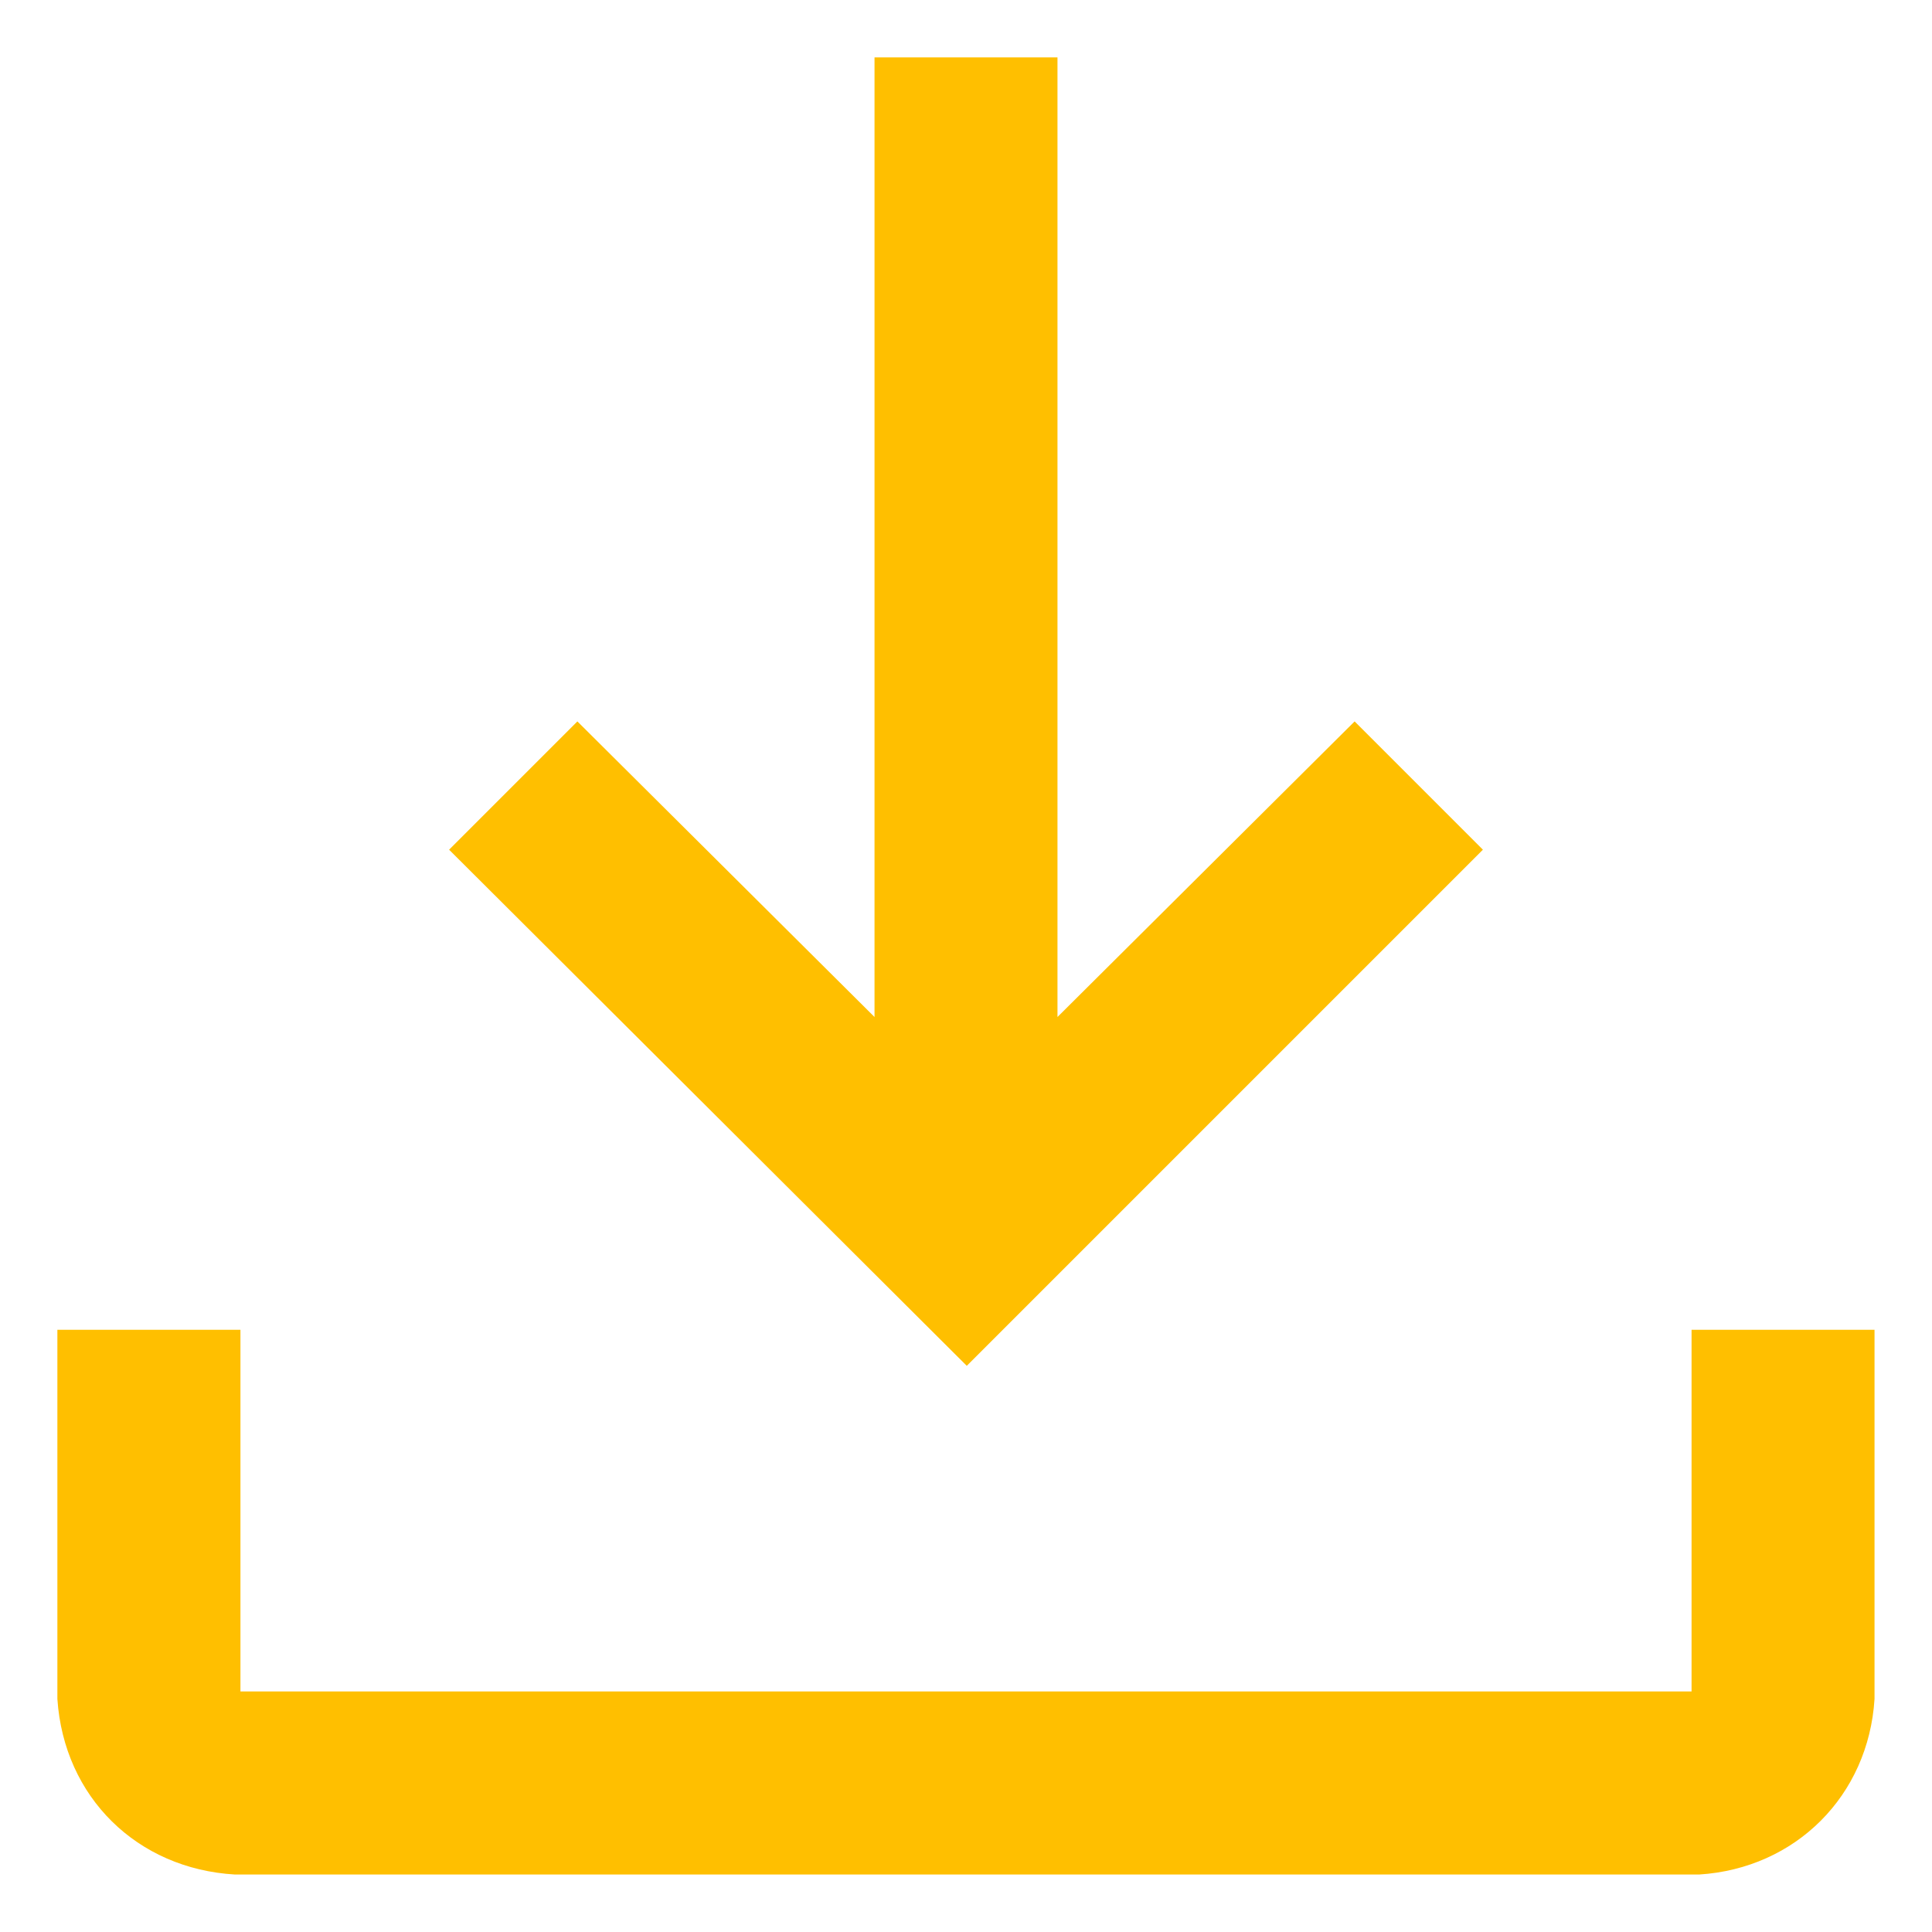 <?xml version="1.0" encoding="UTF-8"?>
<svg id="Layer_1" xmlns="http://www.w3.org/2000/svg" version="1.1" viewBox="0 0 2000 2000">
  <!-- Generator: Adobe Illustrator 29.2.1, SVG Export Plug-In . SVG Version: 2.1.0 Build 116)  -->
  <defs>
    <style>
      .st0 {
        fill: #ffbf00;
      }
    </style>
  </defs>
  <path class="st0" d="M248.9,1376.6v374.4h1502.2v-374.4h189.4v382.2c-6.3,100.1-81.6,175.4-181.6,181.7H243.3c-101.5-5.9-177.1-80.2-183.9-181.7v-382.2h189.5Z"/>
  <polygon class="st0" points="1094.7 59.4 1094.7 1052.8 1402.3 746.8 1535.1 879.6 1000.8 1413.9 464.9 879.6 597.7 746.8 905.3 1052.8 905.3 59.4 1094.7 59.4"/>
</svg>